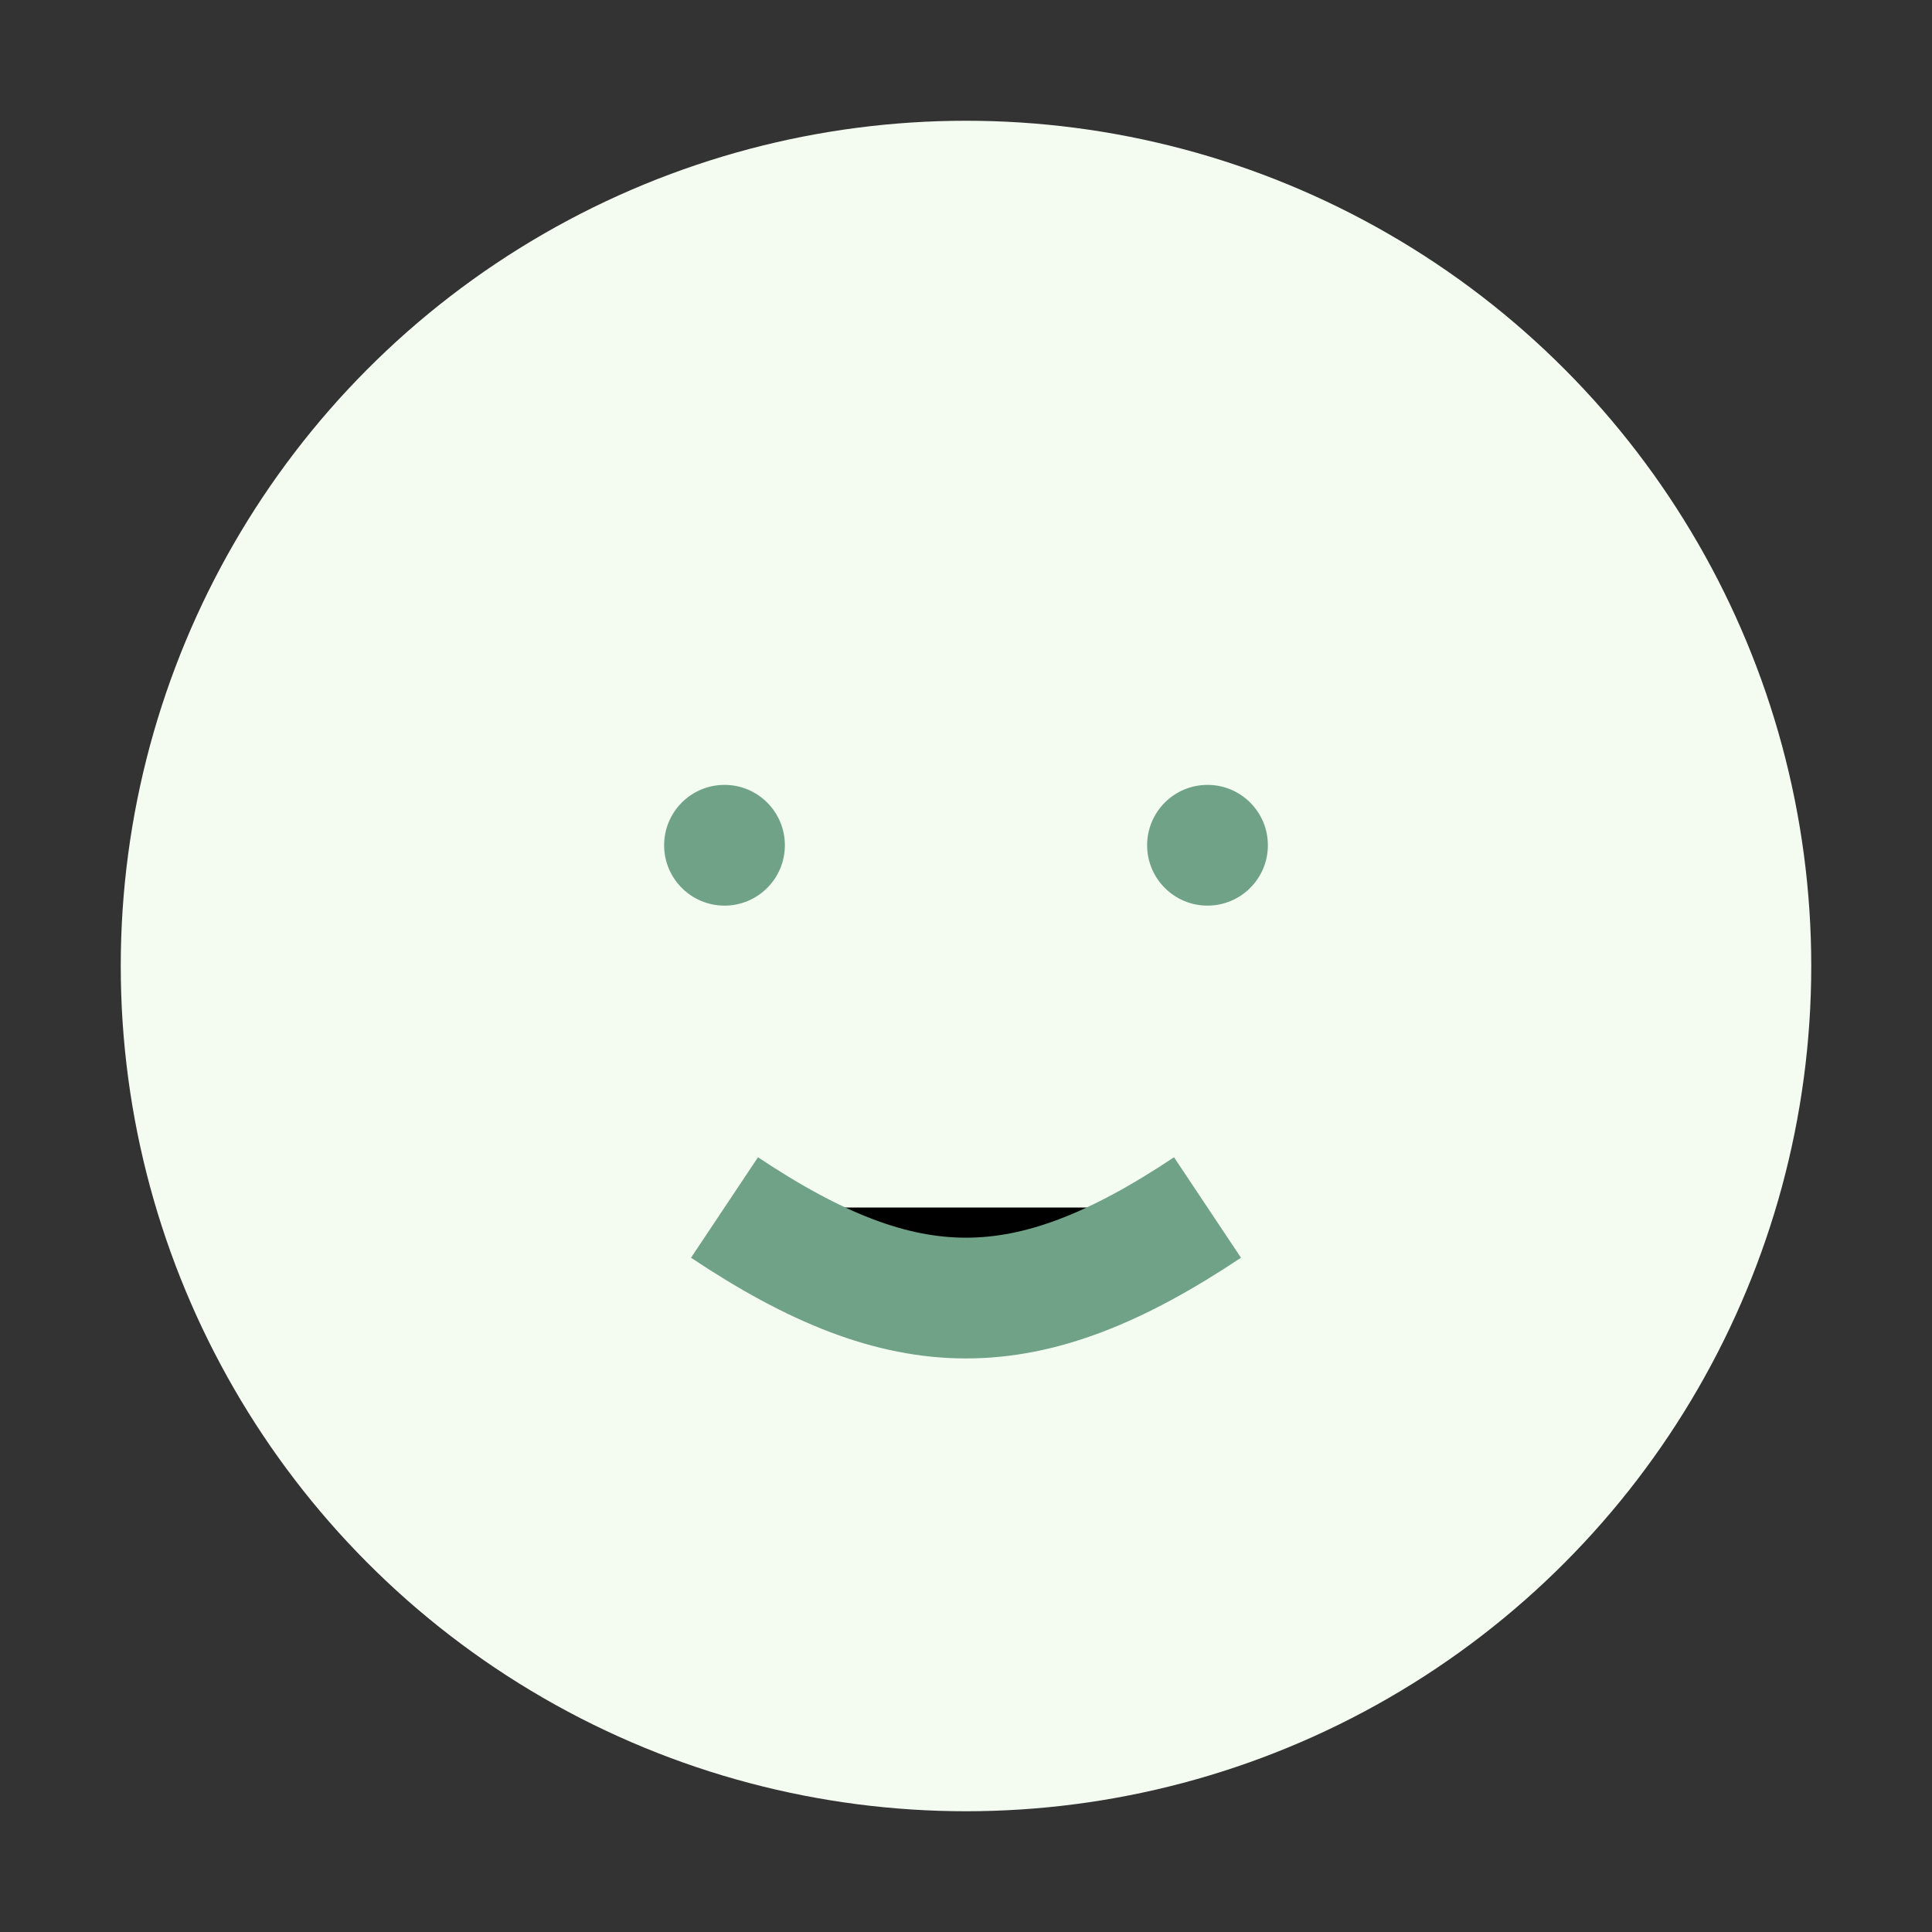 <?xml version="1.0" encoding="UTF-8"?>
<svg xmlns="http://www.w3.org/2000/svg" width="32" height="32" viewBox="0 0 32 32"><rect x="0" y="0" width="32" height="32" fill="#333333" stroke="none"/><circle cx="16" cy="16" r="14" fill="#F4FCF2"/><path d="M12 20c3 2 5 2 8 0" stroke="#70A288" stroke-width="2"/><circle cx="12" cy="14" r="1" fill="#70A288"/><circle cx="20" cy="14" r="1" fill="#70A288"/></svg>